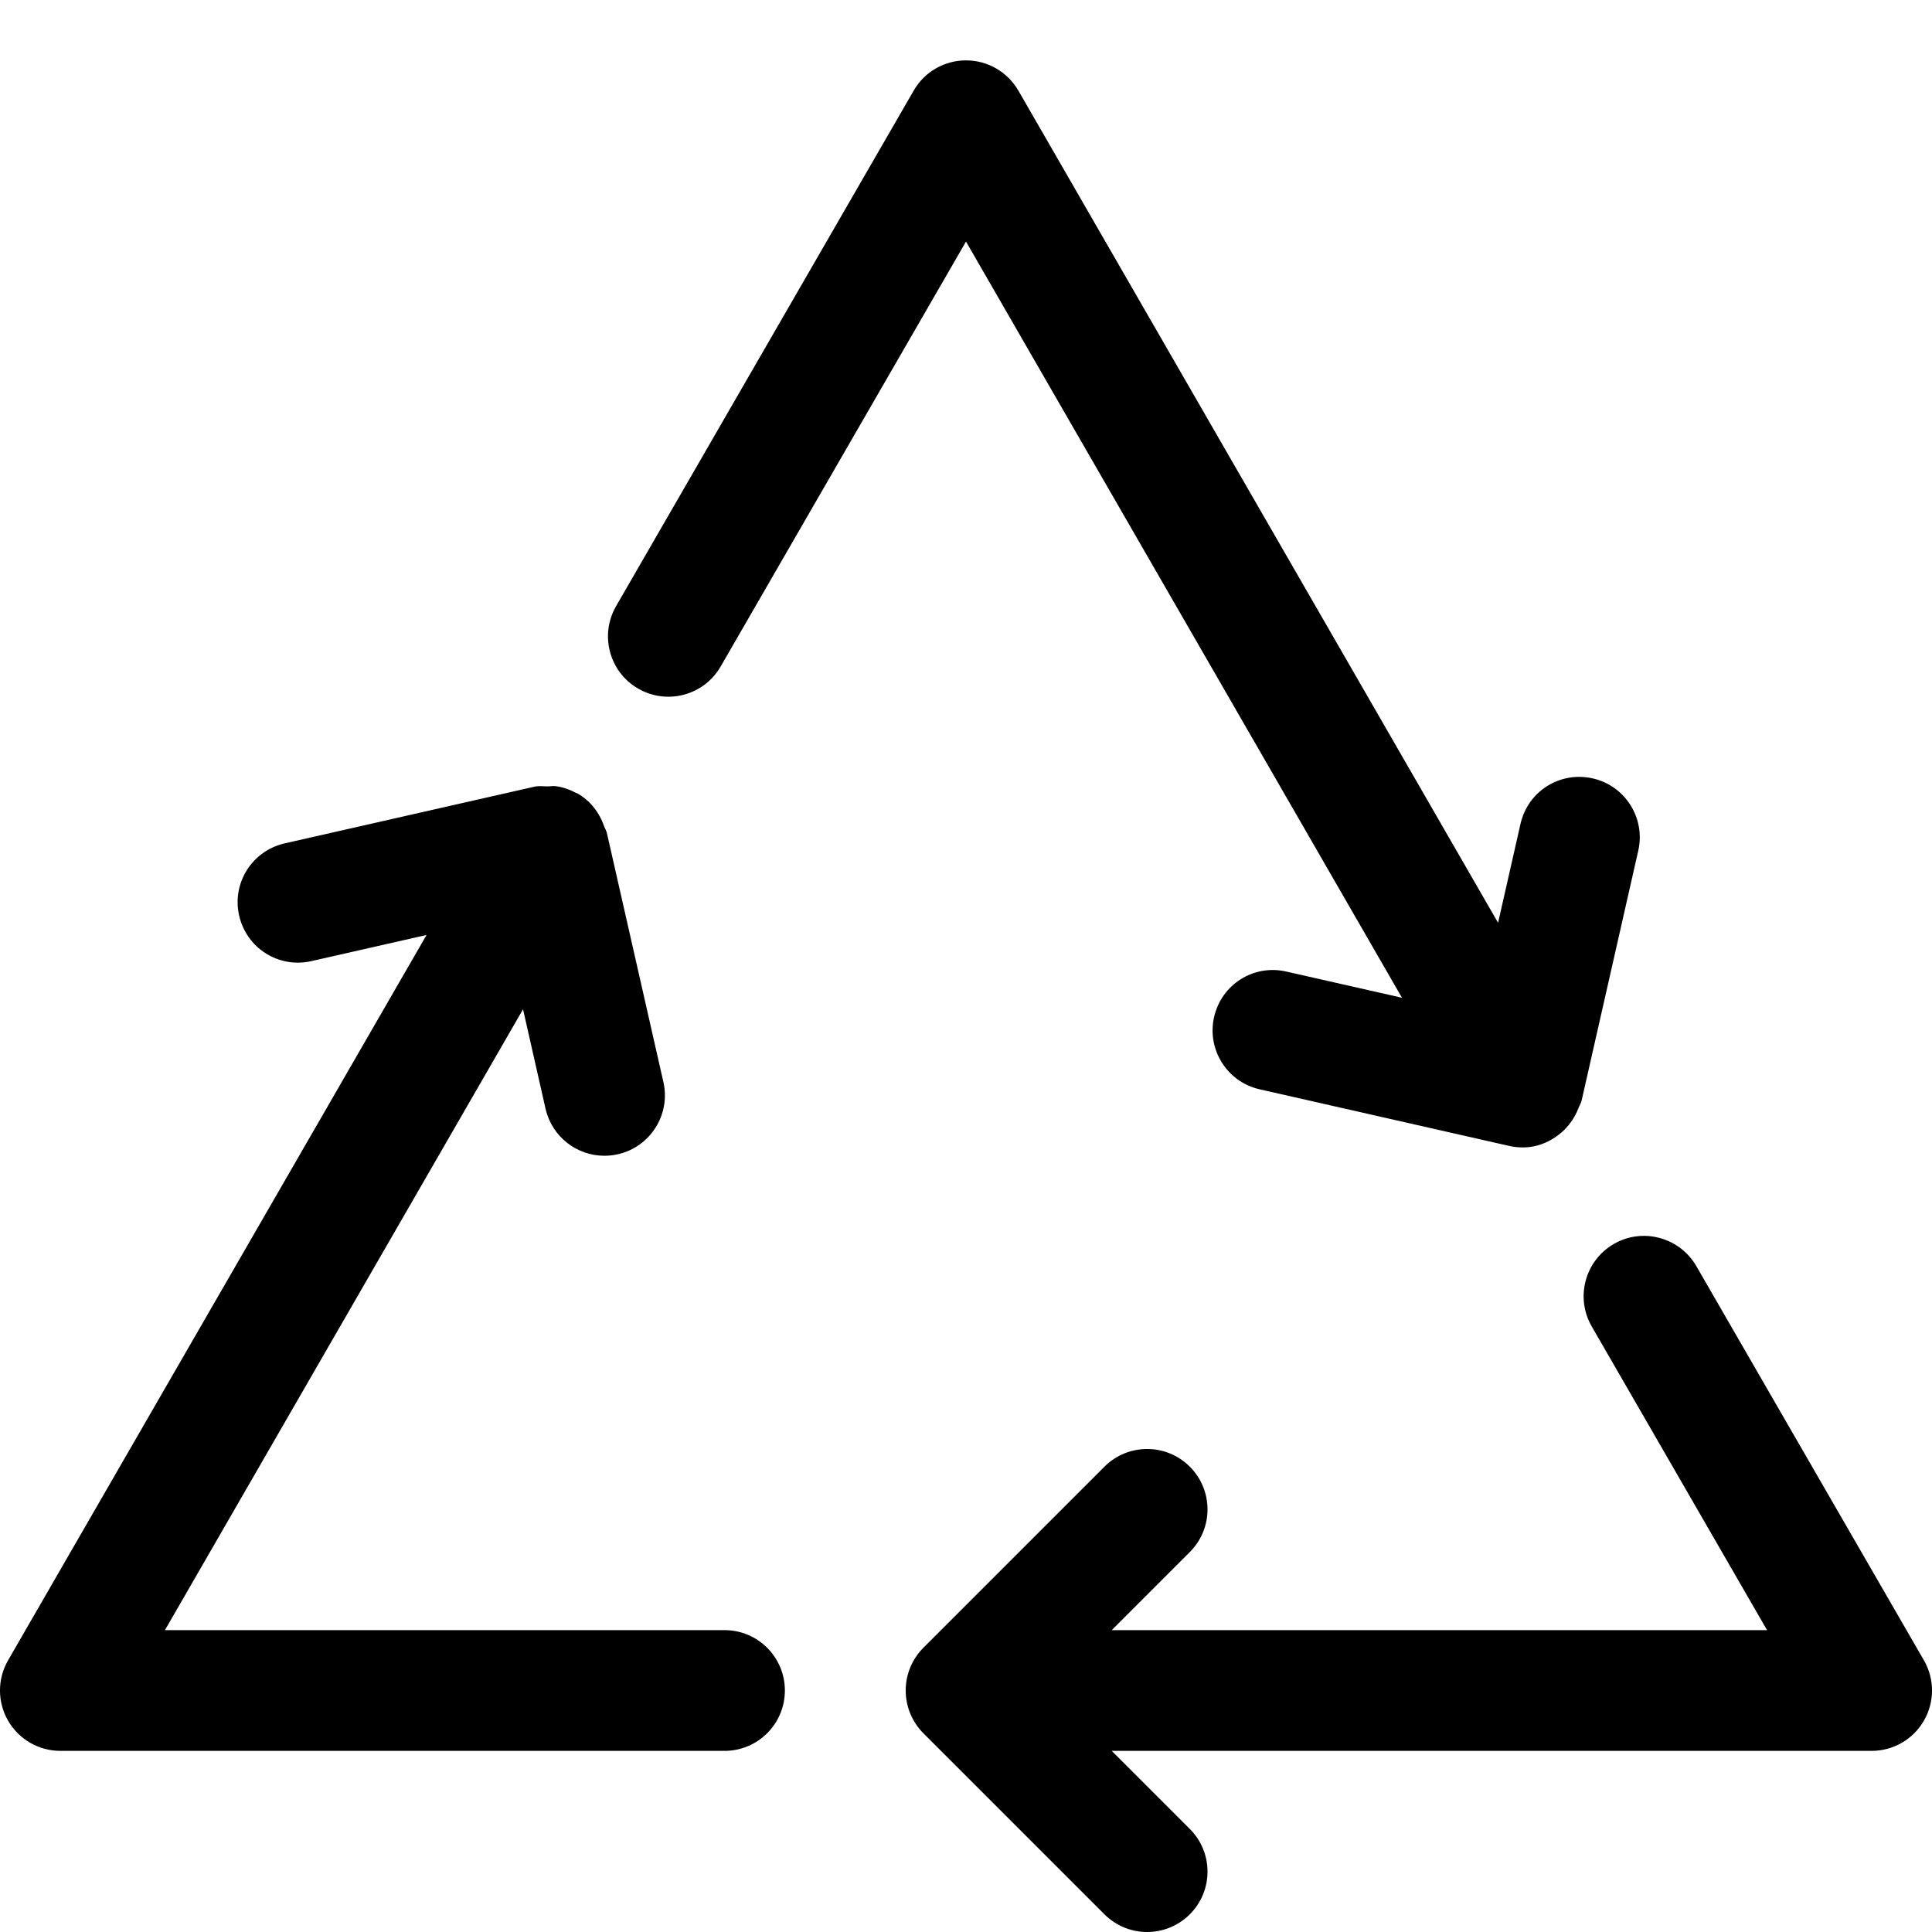 <svg width="32" height="32" viewBox="0 0 32 32" fill="none" xmlns="http://www.w3.org/2000/svg">
<path fill-rule="evenodd" clip-rule="evenodd" d="M31.866 28.5C31.687 28.81 31.357 29 31 29H18.414L19.707 30.293C20.098 30.684 20.098 31.316 19.707 31.707C19.512 31.902 19.256 32 19 32C18.744 32 18.488 31.902 18.293 31.707L15.294 28.708C15.201 28.615 15.128 28.505 15.077 28.382C14.976 28.138 14.976 27.862 15.077 27.618C15.128 27.495 15.201 27.385 15.294 27.292L18.293 24.293C18.684 23.902 19.316 23.902 19.707 24.293C20.098 24.684 20.098 25.316 19.707 25.707L18.414 27H29.268L26.364 21.97C26.088 21.492 26.252 20.88 26.73 20.604C27.206 20.328 27.819 20.492 28.096 20.97L31.866 27.5C32.045 27.81 32.045 28.19 31.866 28.5ZM26.197 18.227C26.188 18.269 26.164 18.303 26.149 18.343C26.14 18.367 26.131 18.389 26.12 18.412C26.073 18.516 26.012 18.606 25.937 18.686C25.93 18.692 25.925 18.699 25.918 18.706C25.734 18.888 25.49 19.005 25.223 19.005C25.149 19.005 25.075 18.998 25.001 18.981L20.862 18.042C20.325 17.92 19.987 17.384 20.109 16.846C20.231 16.307 20.761 15.968 21.305 16.092L23.221 16.526L16 4.001L11.936 11.04C11.66 11.519 11.048 11.681 10.571 11.406C10.092 11.13 9.928 10.519 10.204 10.04L15.134 1.5C15.312 1.19 15.643 1 16 1C16.358 1 16.688 1.191 16.867 1.5L24.813 15.284L25.184 13.647C25.306 13.108 25.835 12.769 26.382 12.893C26.919 13.015 27.257 13.551 27.135 14.089L26.197 18.227ZM10.234 19.118C10.159 19.135 10.084 19.143 10.011 19.143C9.554 19.143 9.142 18.829 9.036 18.364L8.663 16.717L2.732 27H12C12.553 27 13 27.448 13 28C13 28.552 12.553 29 12 29H1.001C0.643 29 0.313 28.81 0.134 28.5C-0.045 28.191 -0.045 27.81 0.134 27.5L7.065 15.486L5.158 15.919C4.615 16.043 4.083 15.704 3.961 15.165C3.838 14.626 4.176 14.091 4.715 13.969L8.852 13.03C8.927 13.013 8.999 13.025 9.072 13.025C9.118 13.025 9.162 13.015 9.208 13.022C9.328 13.038 9.44 13.079 9.545 13.135C9.553 13.139 9.562 13.139 9.57 13.144L9.572 13.146C9.776 13.264 9.928 13.456 10.008 13.692C10.016 13.715 10.031 13.734 10.037 13.757C10.039 13.767 10.047 13.774 10.049 13.784L10.988 17.922C11.11 18.46 10.772 18.996 10.234 19.118Z" fill="black"/>
</svg>
